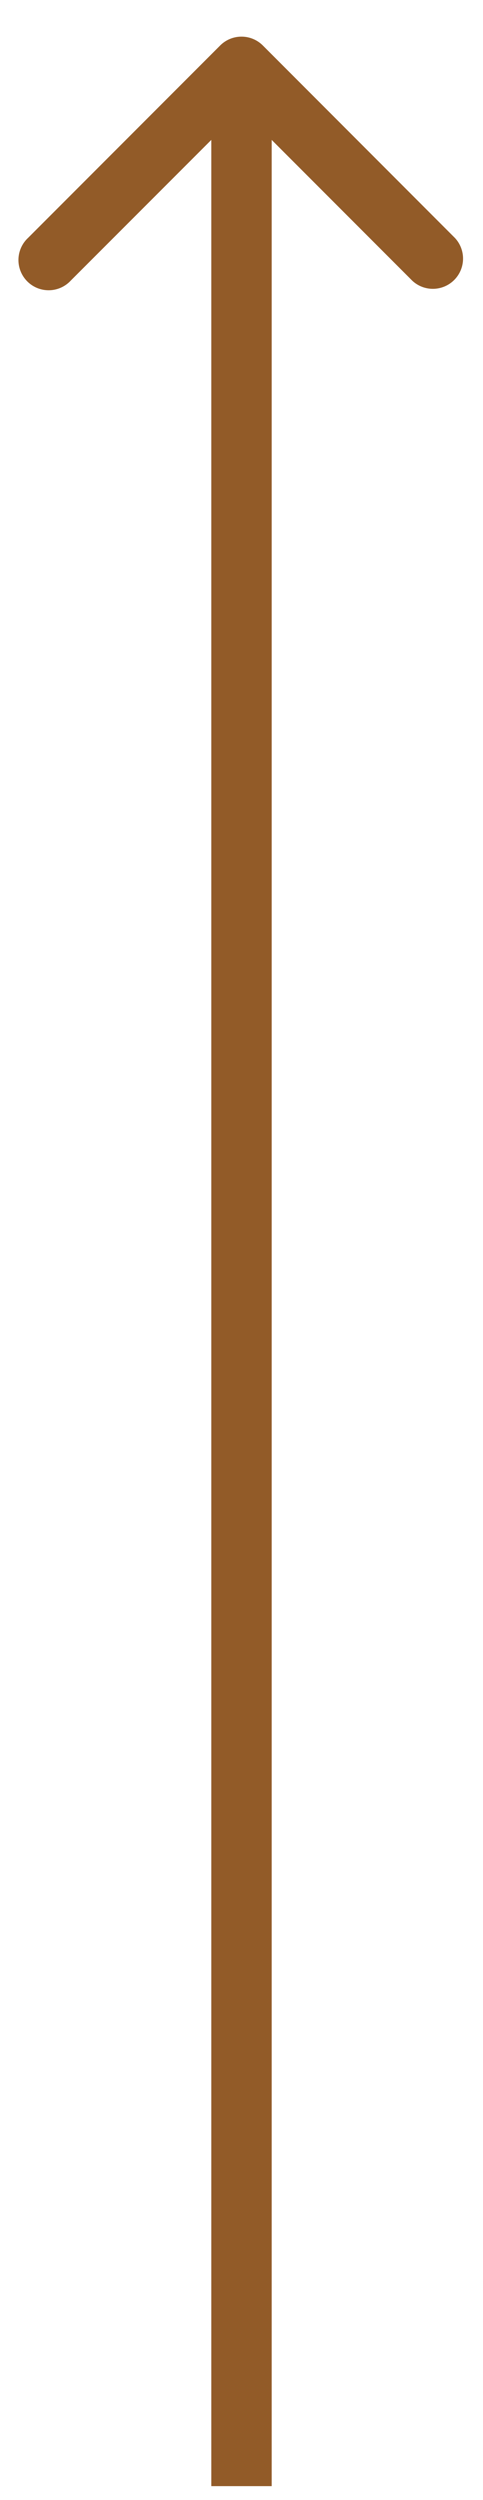 <svg width="12" height="62" viewBox="0 0 12 62" fill="none" xmlns="http://www.w3.org/2000/svg"><path d="M6.53 1.128a.75.75 0 00-1.06 0L.697 5.9a.75.75 0 101.06 1.06L6 2.72l4.243 4.242a.75.75 0 001.06-1.06L6.53 1.128zm.22 60.53v-60h-1.5v60h1.5z" fill="#925B28"/></svg>
